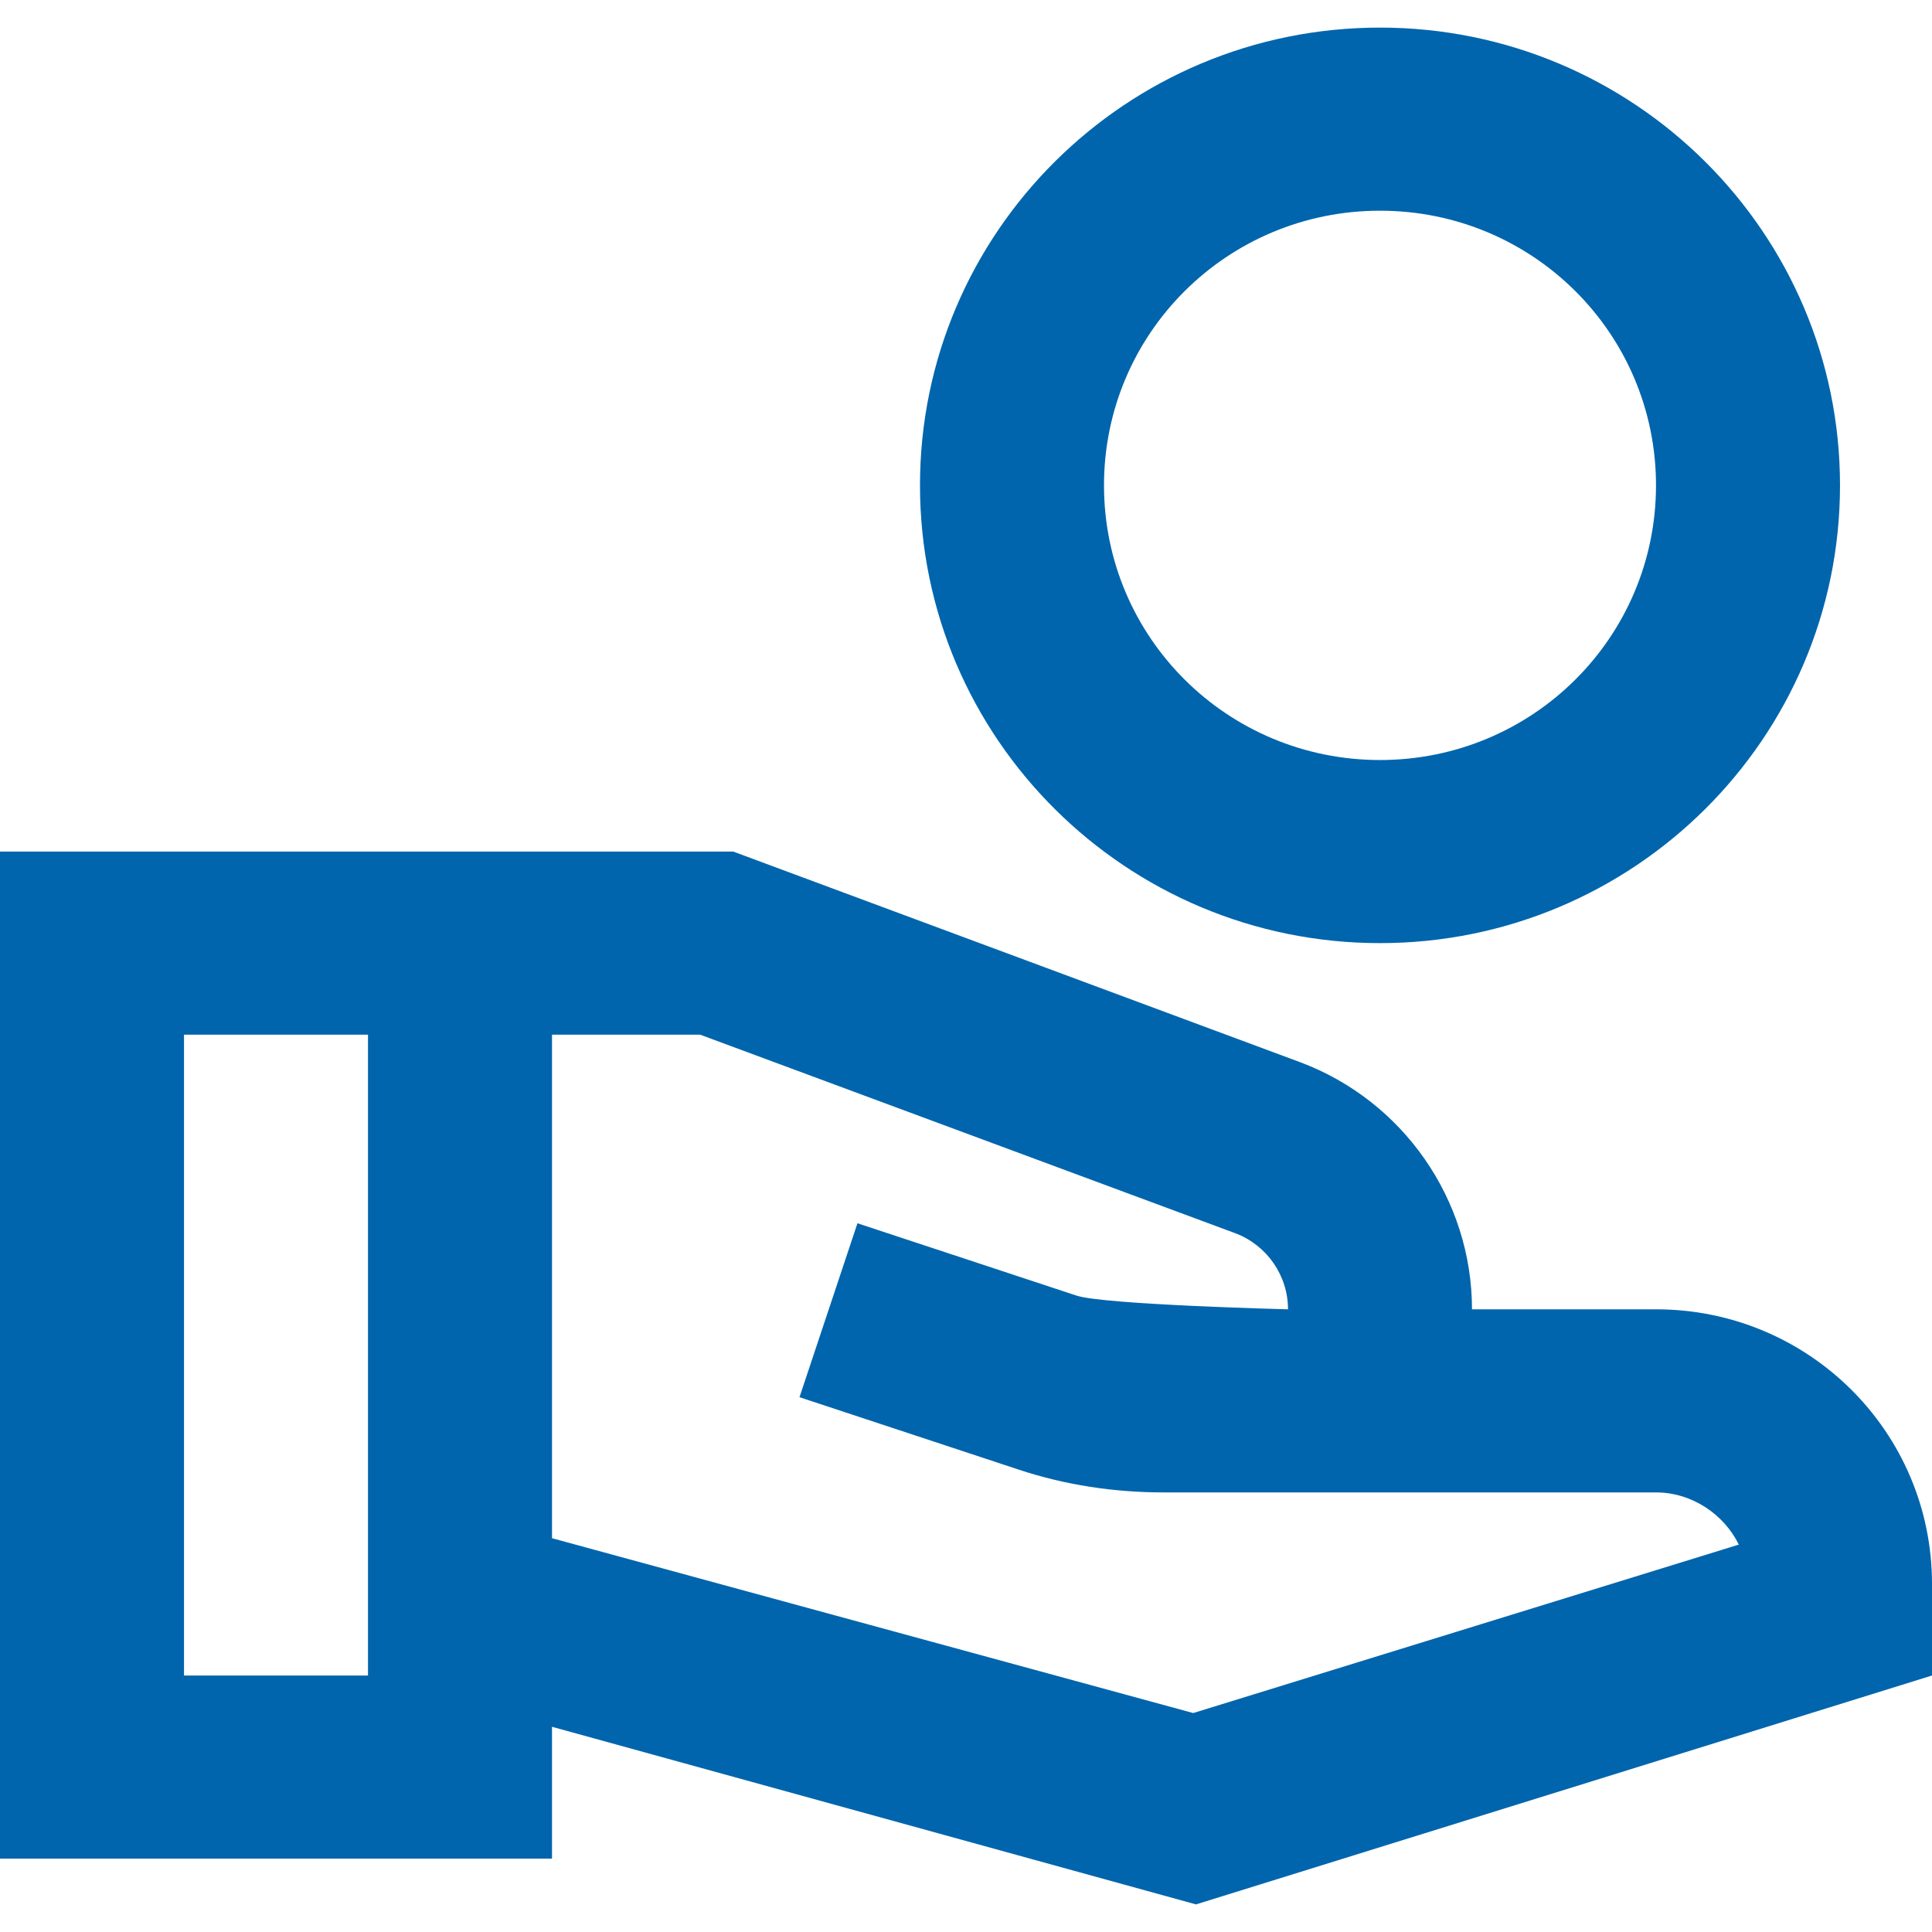 <svg width="70" height="70" viewBox="0 0 70 70" fill="none" xmlns="http://www.w3.org/2000/svg">
<path d="M50 1C40.8 1 33.333 8.43 33.333 17.585C33.333 26.741 40.8 34.171 50 34.171C59.2 34.171 66.667 26.741 66.667 17.585C66.667 8.43 59.2 1 50 1ZM50 27.537C44.467 27.537 40 23.092 40 17.585C40 12.079 44.467 7.634 50 7.634C55.533 7.634 60 12.079 60 17.585C60 23.092 55.533 27.537 50 27.537ZM60 47.439H53.333C53.333 43.459 50.833 39.876 47.1 38.483L26.567 30.854H0V67.341H20V62.565L43.333 69L70 60.707V57.39C70 51.884 65.533 47.439 60 47.439ZM13.333 60.707H6.667V37.488H13.333V60.707ZM43.233 62.067L20 55.732V37.488H25.367L44.767 44.686C45.9 45.117 46.667 46.212 46.667 47.439C46.667 47.439 40 47.273 39 46.941L31.067 44.321L28.967 50.623L36.9 53.244C38.6 53.808 40.367 54.073 42.167 54.073H60C61.3 54.073 62.467 54.869 63 55.964L43.233 62.067Z" fill="#0065AD"/>
</svg>
